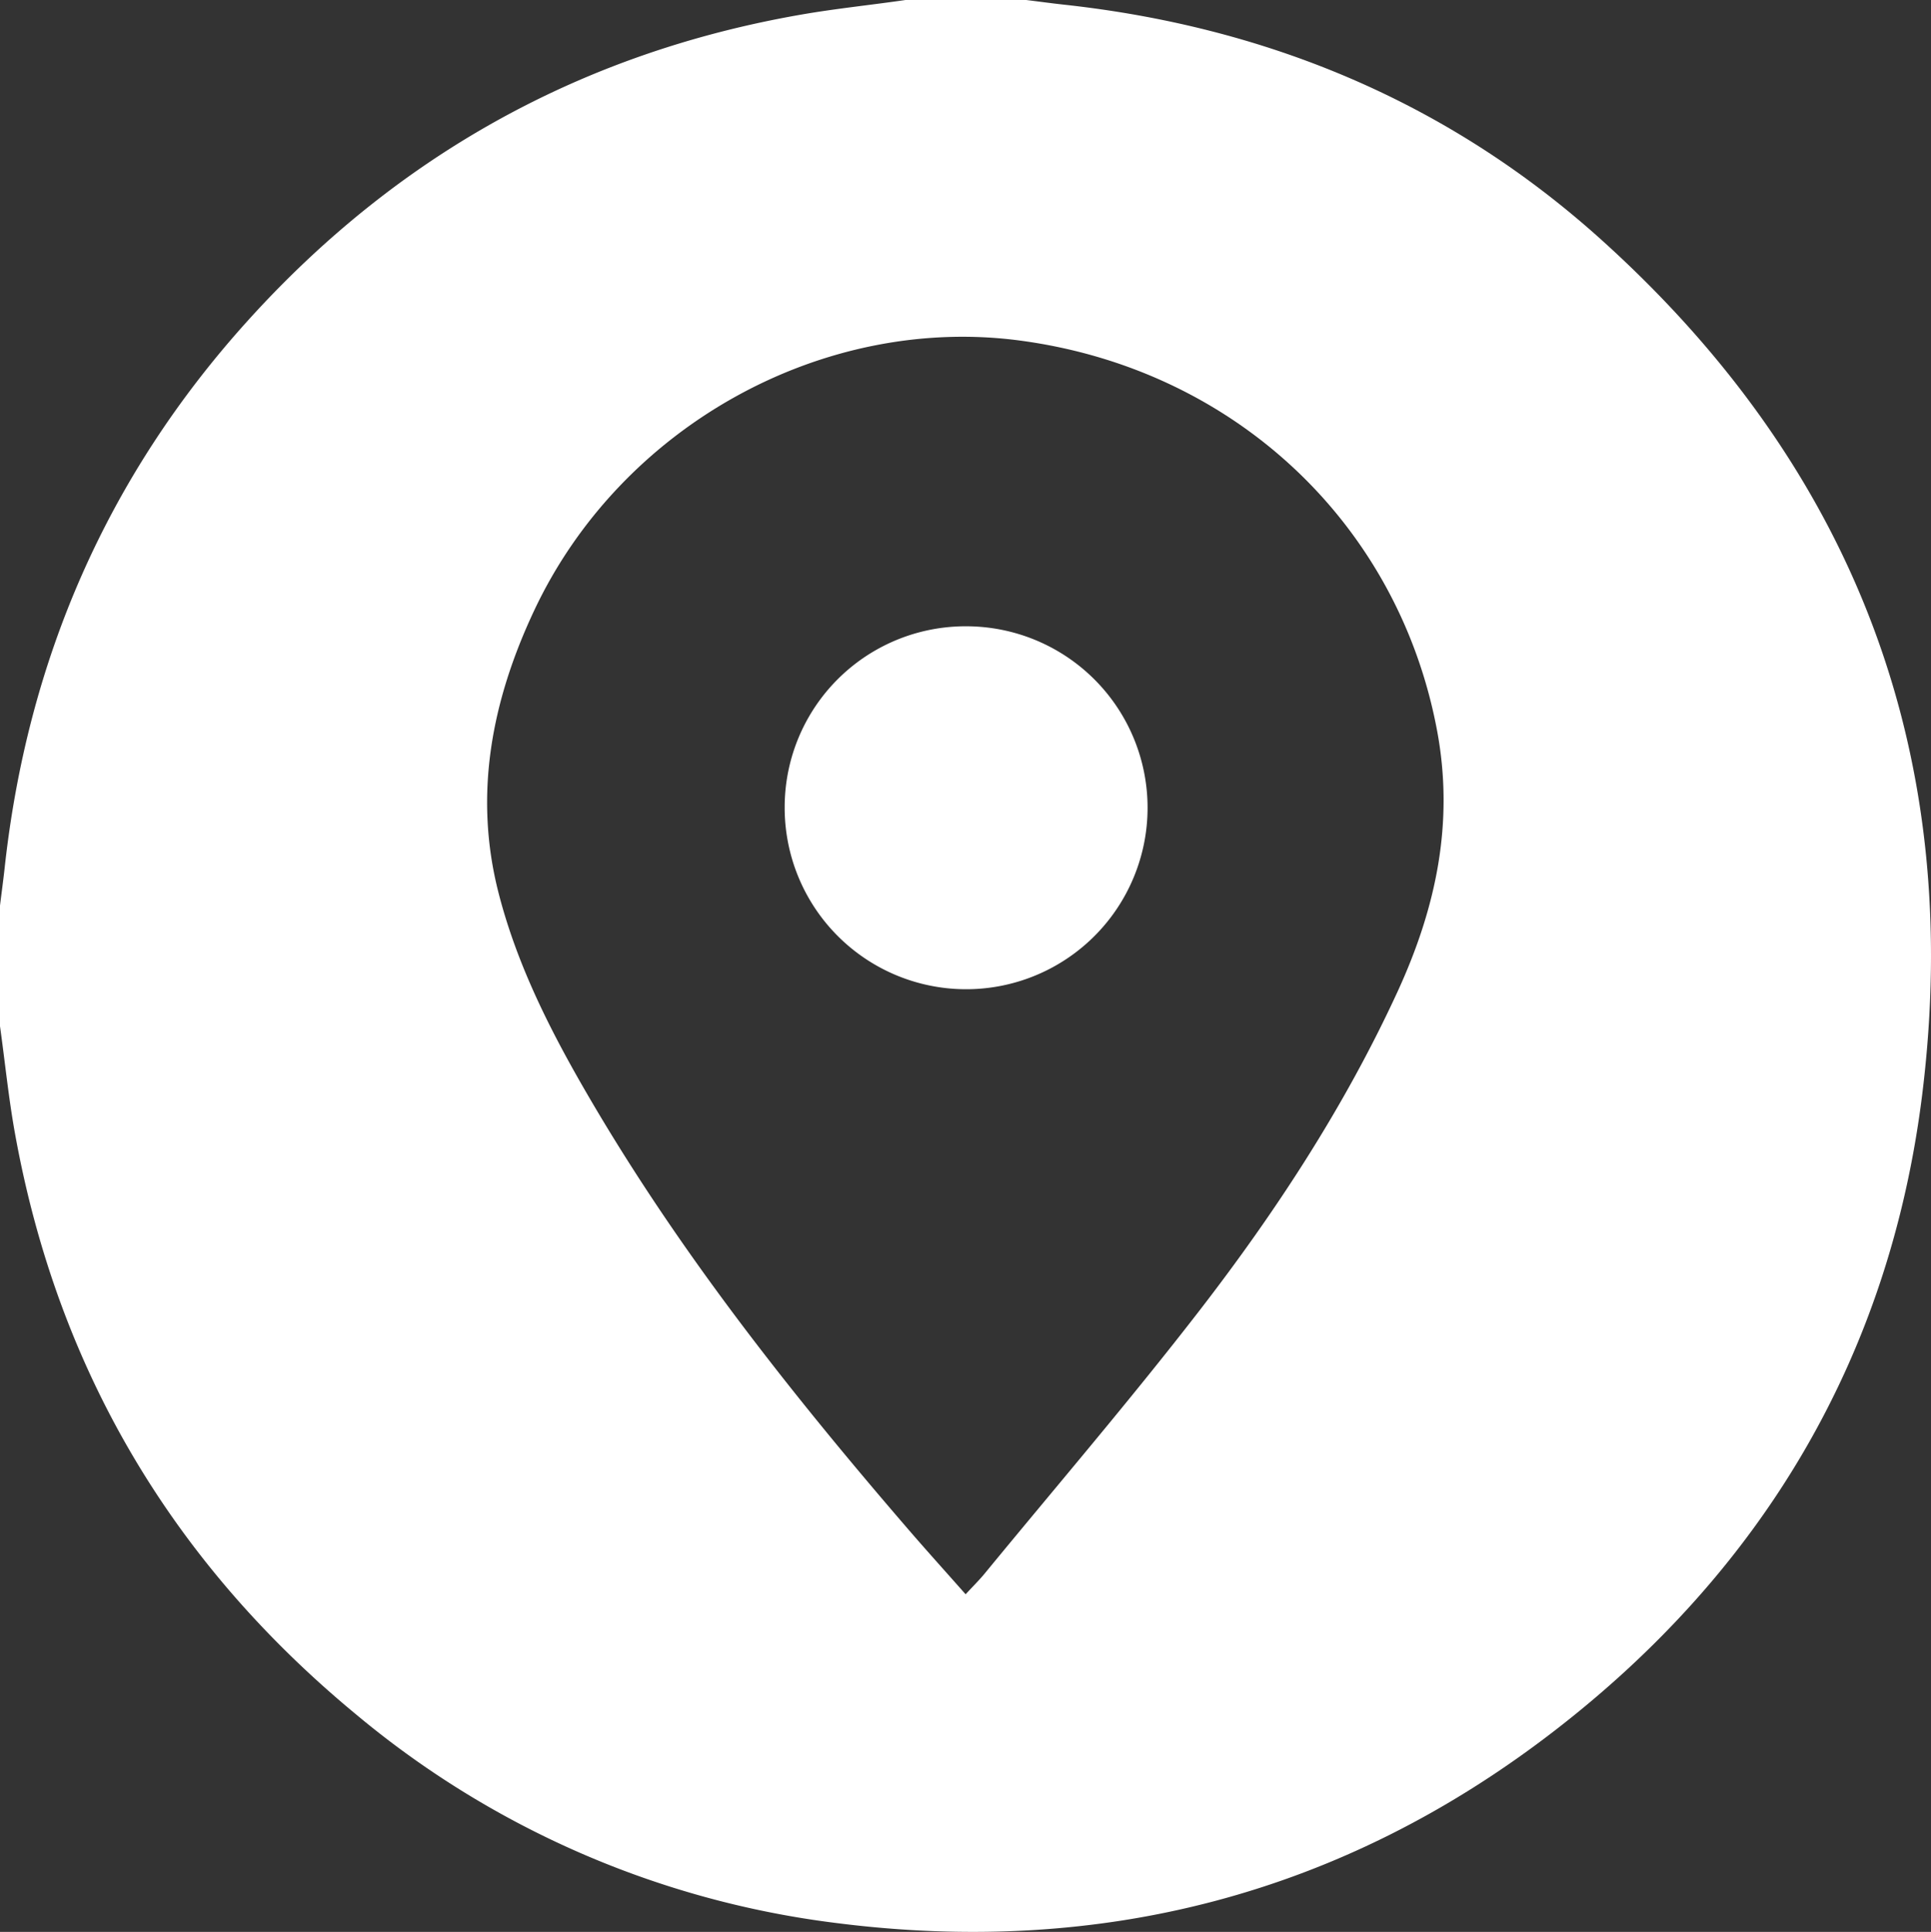 <?xml version="1.0" encoding="UTF-8"?> <svg xmlns="http://www.w3.org/2000/svg" viewBox="0 0 383.11 383.24"><rect x="0" y="0" width="383.11" height="383.24" fill="#333333" stroke="none"/> <defs> <style>.cls-1{fill:#fff;}</style> </defs> <g id="Слой_2" data-name="Слой 2"> <g id="Слой_1-2" data-name="Слой 1"> <path class="cls-1" d="M179.65,0H203.6c2.46.3,4.91.64,7.36.91,40.35,4.38,76.31,19.31,106.51,46.44C368,92.76,389.73,149.81,381.36,217.17c-6.47,52-31.64,94.36-73.17,126.34-41.91,32.28-89.67,44.63-142.06,38a183.89,183.89,0,0,1-95.45-41.38C34.19,310,11.45,271.67,3,225c-1.29-7.09-2-14.28-3-21.43V179.65c.3-2.46.64-4.91.91-7.37C5.42,130.87,21.29,94.41,49.25,63.51,78.83,30.82,115.43,10.45,159,2.89,165.83,1.7,172.76,1,179.65,0Zm11.93,316.27c1.43-1.56,2.66-2.76,3.75-4.08,14.24-17.34,28.86-34.38,42.58-52.12,15.25-19.73,28.89-40.59,39.37-63.36,7.62-16.58,11.28-33.56,7.81-51.91-7.74-41-40.24-71.55-82.64-77.23-39.07-5.23-79.24,16.88-96.47,53.54-8.36,17.77-12.07,36.41-7.09,55.94,3.51,13.75,9.77,26.37,16.8,38.59,18.11,31.47,40.47,59.84,64.09,87.26C183.58,307.32,187.49,311.64,191.58,316.27Z"></path> <path class="cls-1" d="M191.68,124.24a36,36,0,1,1-36,35.79A35.89,35.89,0,0,1,191.68,124.24Z"></path> </g> </g> </svg> 